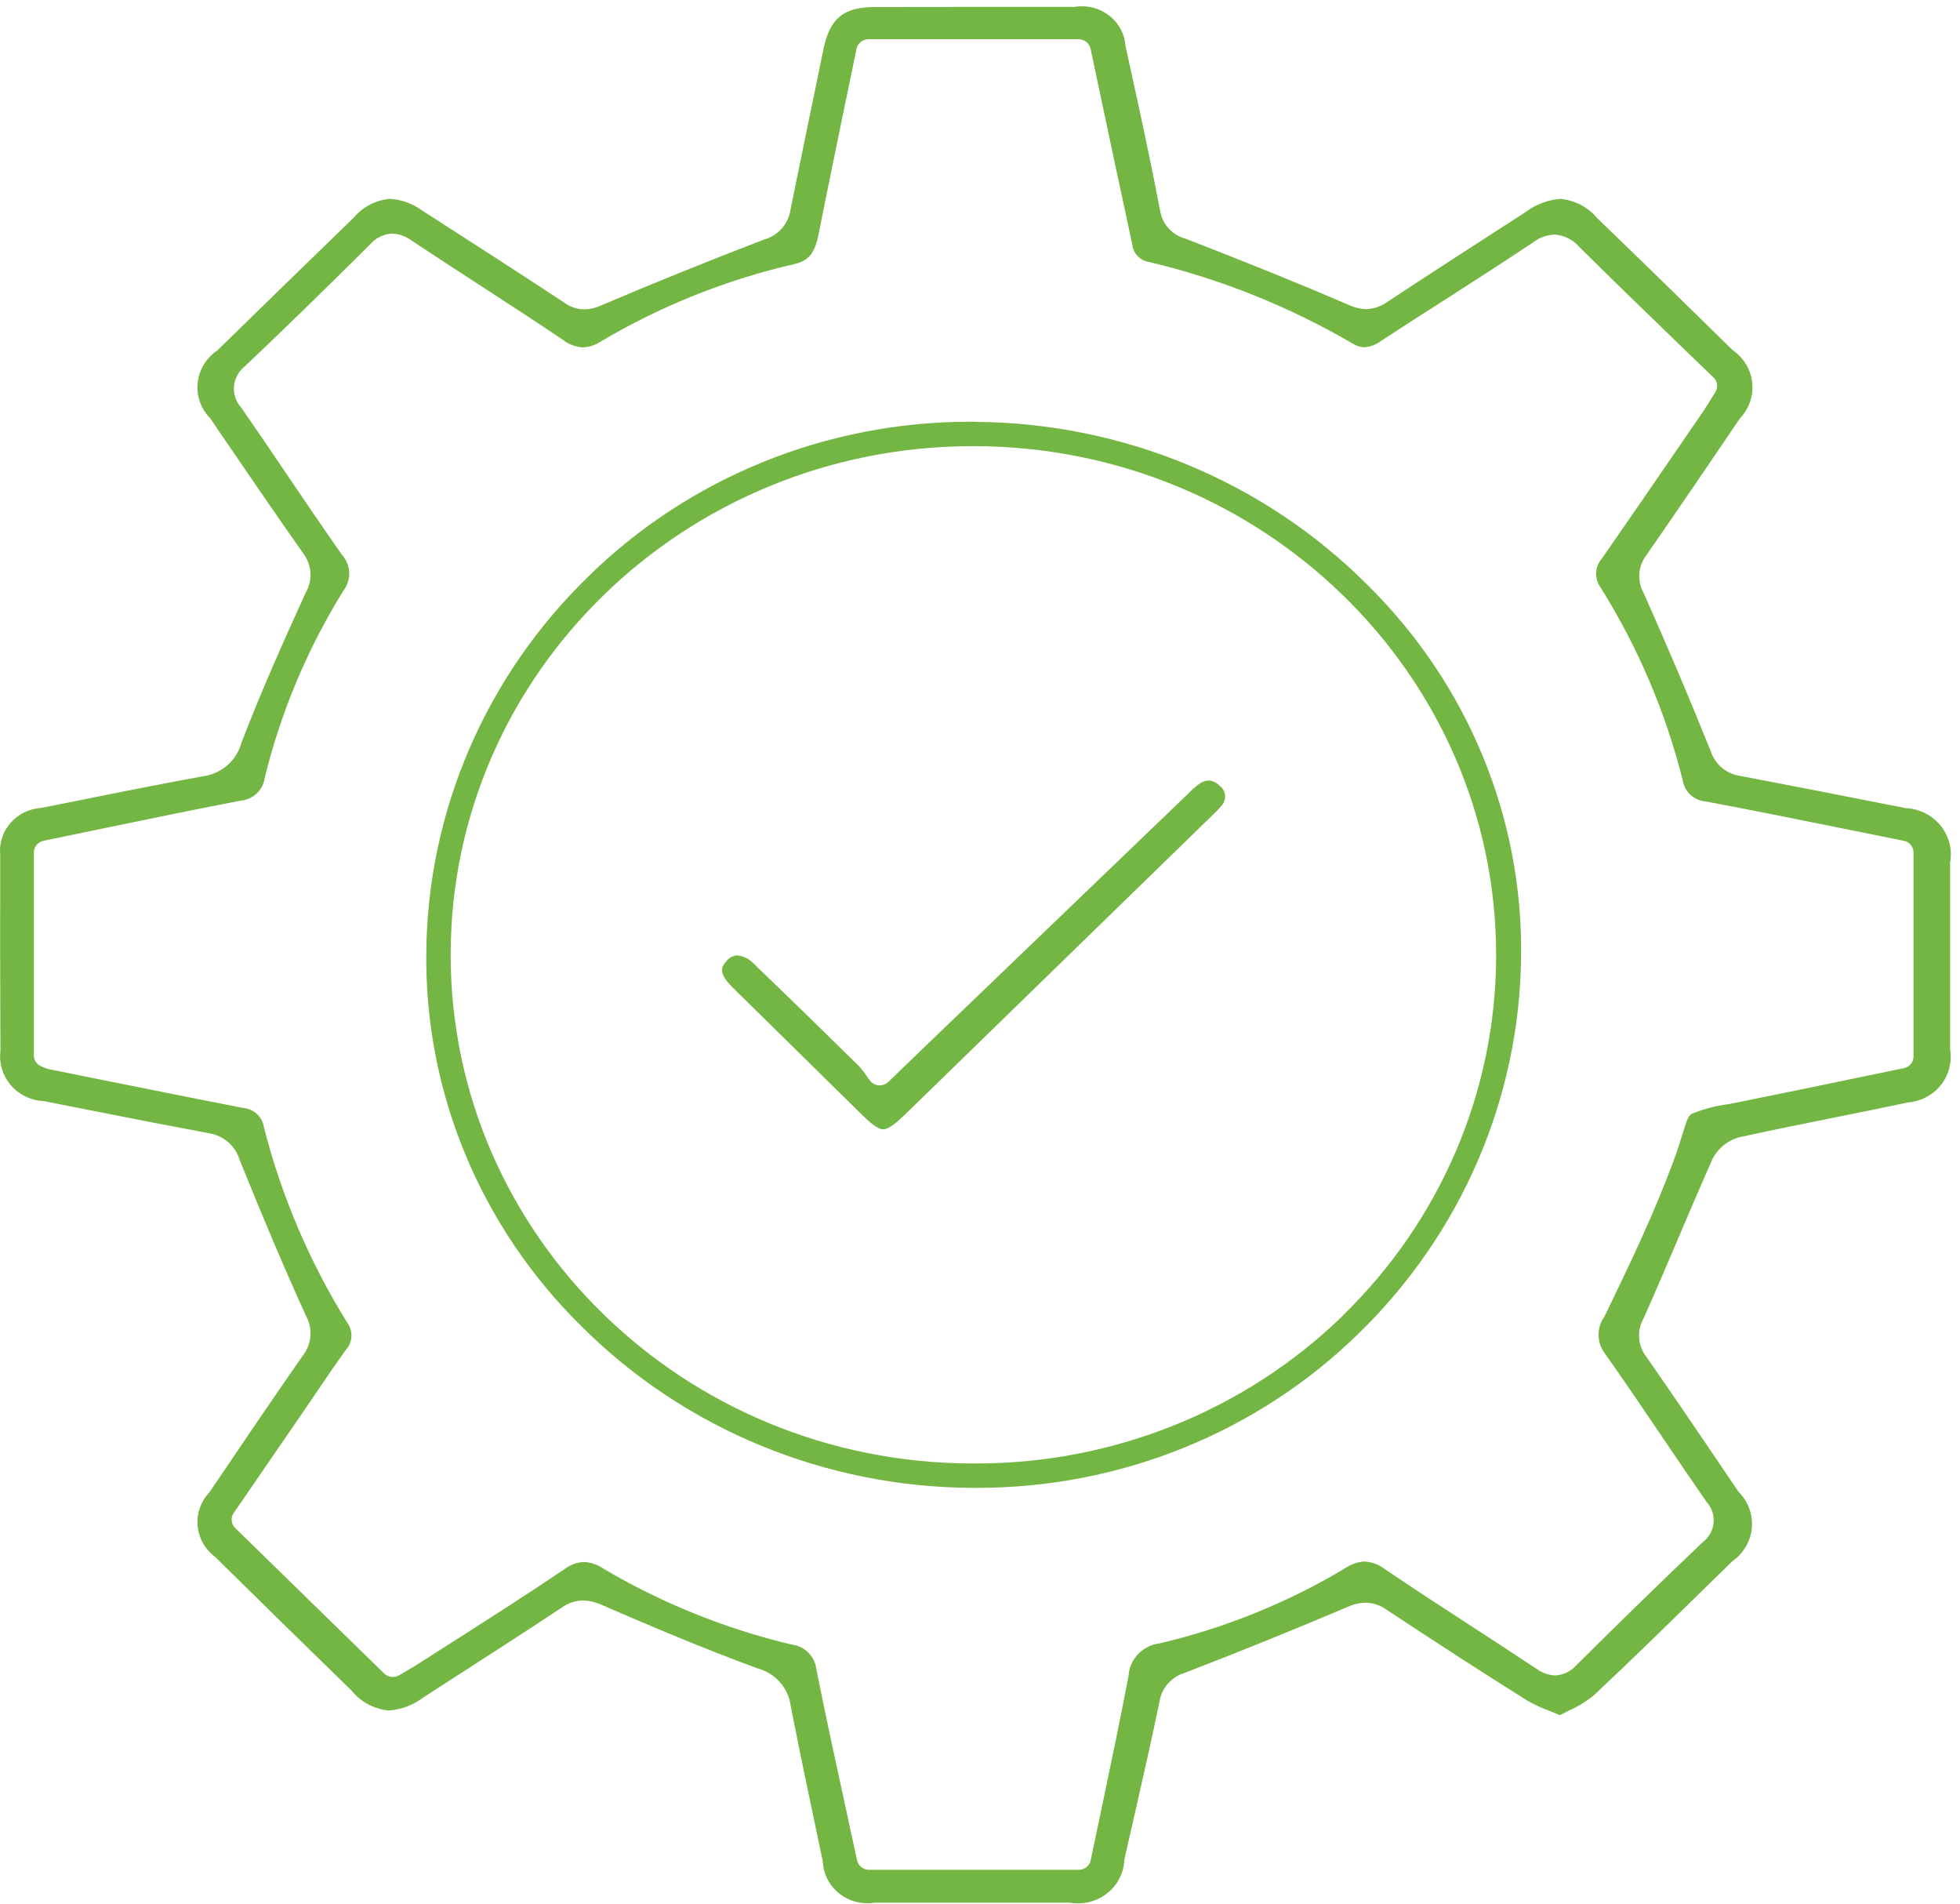 <svg width="173" height="168" viewBox="0 0 173 168" fill="none" xmlns="http://www.w3.org/2000/svg">
<path d="M172.138 76.036C172.508 73.826 170.968 71.733 168.698 71.364C168.538 71.334 168.388 71.325 168.228 71.315C162.388 70.157 157.888 69.29 153.658 68.482C152.408 68.317 151.378 67.46 150.998 66.292C149.168 61.718 147.168 57.016 145.078 52.334C144.478 51.264 144.578 49.949 145.328 48.976C148.198 44.849 151.088 40.586 153.578 36.916C155.128 35.291 155.038 32.75 153.368 31.241C153.228 31.115 153.078 30.998 152.928 30.891C148.718 26.754 144.828 22.958 140.998 19.269C140.198 18.296 139.018 17.672 137.738 17.546C136.618 17.634 135.558 18.042 134.668 18.704L134.508 18.811C130.538 21.371 126.438 24.009 122.428 26.657C121.888 27.046 121.238 27.26 120.568 27.28C120.028 27.26 119.498 27.124 119.008 26.89C114.738 25.051 110.188 23.211 104.688 21.079C103.478 20.768 102.578 19.785 102.398 18.578C101.518 13.993 100.538 9.467 99.348 4.084C99.218 2.011 97.388 0.434 95.258 0.561C95.118 0.561 94.978 0.58 94.848 0.609H85.898C83.018 0.609 80.128 0.609 77.248 0.619C74.428 0.619 73.228 1.622 72.658 4.444C72.208 6.654 71.758 8.854 71.298 11.054C70.778 13.584 70.258 16.105 69.748 18.636C69.528 19.843 68.618 20.817 67.418 21.147C62.478 23.046 57.658 24.992 53.088 26.939C52.618 27.163 52.098 27.289 51.568 27.299C50.938 27.289 50.328 27.085 49.818 26.715C45.648 23.96 41.328 21.196 37.278 18.587C36.448 17.974 35.458 17.614 34.428 17.546C33.188 17.653 32.038 18.247 31.248 19.181C27.238 23.065 23.178 27.017 19.178 30.93C17.338 32.166 16.868 34.619 18.138 36.42C18.268 36.605 18.408 36.77 18.568 36.926L19.398 38.152C21.788 41.656 24.268 45.287 26.748 48.811C27.538 49.833 27.628 51.205 26.978 52.315C25.168 56.276 23.088 60.9 21.298 65.582C20.868 67.149 19.508 68.307 17.858 68.512C14.248 69.174 10.558 69.903 7.008 70.624L3.638 71.295C1.498 71.432 -0.132 73.223 0.008 75.315C0.008 75.364 0.008 75.422 0.018 75.471C0.008 81.019 0.008 86.84 0.038 92.778C-0.222 94.939 1.368 96.895 3.588 97.148C3.678 97.158 3.778 97.168 3.868 97.168C5.478 97.489 7.098 97.8 8.708 98.121C11.898 98.754 15.198 99.397 18.438 100C19.728 100.204 20.788 101.119 21.148 102.346C23.288 107.651 25.148 112.031 27.018 116.138C27.628 117.258 27.518 118.611 26.728 119.623C23.898 123.682 21.148 127.751 18.488 131.683C16.998 133.241 17.088 135.693 18.688 137.144C18.798 137.241 18.908 137.338 19.028 137.426C22.628 140.979 26.558 144.833 31.058 149.214C31.858 150.197 33.038 150.82 34.318 150.946C35.428 150.859 36.488 150.459 37.368 149.788L39.178 148.62C42.618 146.41 46.148 144.133 49.608 141.845C50.148 141.456 50.798 141.242 51.468 141.232C52.078 141.251 52.668 141.407 53.218 141.67C57.248 143.422 62.028 145.447 66.848 147.218C68.388 147.627 69.538 148.883 69.768 150.421C70.658 154.976 71.648 159.609 72.588 164.077L72.628 164.252C72.698 166.364 74.518 168.019 76.688 167.951C76.848 167.951 77.018 167.931 77.178 167.902C80.168 167.902 83.148 167.902 86.138 167.902H94.418C96.648 168.292 98.778 166.851 99.178 164.68C99.218 164.495 99.238 164.301 99.238 164.106C99.568 162.675 99.888 161.235 100.218 159.804C100.938 156.64 101.678 153.37 102.348 150.148C102.528 148.951 103.408 147.958 104.608 147.608C109.718 145.632 114.398 143.734 118.938 141.806C119.438 141.573 119.978 141.446 120.528 141.427C121.198 141.436 121.848 141.66 122.388 142.05C126.488 144.765 130.648 147.462 134.778 150.051C135.428 150.421 136.108 150.742 136.808 150.995C137.078 151.102 137.368 151.219 137.688 151.355C137.948 151.219 138.208 151.082 138.468 150.956C139.268 150.605 140.008 150.148 140.678 149.603C143.968 146.527 147.238 143.315 150.398 140.22L152.888 137.786C154.768 136.482 155.208 133.951 153.868 132.121C153.738 131.946 153.598 131.781 153.448 131.635C152.768 130.632 152.088 129.629 151.408 128.627C149.428 125.697 147.368 122.67 145.308 119.72C144.558 118.747 144.458 117.443 145.058 116.372C146.138 113.958 147.188 111.486 148.208 109.091C149.138 106.901 150.108 104.633 151.088 102.414C151.538 101.431 152.398 100.691 153.458 100.37C156.288 99.747 159.168 99.173 161.948 98.608C164.048 98.19 166.228 97.752 168.358 97.294C170.628 97.129 172.338 95.201 172.168 92.992C172.168 92.875 172.148 92.758 172.128 92.641V76.026M168.898 93.235C168.898 93.732 168.538 94.16 168.048 94.257L163.728 95.153C160.458 95.834 157.178 96.506 153.908 97.168L152.618 97.43C151.478 97.567 150.358 97.859 149.298 98.297C149.008 98.491 148.868 98.9 148.518 100.039C148.318 100.691 148.068 101.489 147.688 102.521C145.998 107.067 143.938 111.398 141.618 116.177C140.898 117.17 140.928 118.504 141.678 119.467C143.378 121.872 145.058 124.354 146.678 126.748C147.968 128.656 149.308 130.632 150.638 132.549C151.548 133.562 151.448 135.109 150.408 135.995C150.368 136.024 150.328 136.063 150.288 136.093C146.648 139.558 142.898 143.208 139.128 146.955C138.658 147.491 137.988 147.812 137.268 147.851C136.678 147.822 136.098 147.617 135.628 147.267C133.758 146.021 131.838 144.775 129.978 143.568C127.428 141.913 124.798 140.2 122.238 138.468C121.728 138.068 121.108 137.835 120.448 137.796C119.858 137.825 119.288 138.02 118.808 138.341C113.718 141.397 108.168 143.656 102.358 145.018C100.848 145.203 99.688 146.42 99.608 147.9C98.868 151.783 98.048 155.706 97.248 159.512C96.918 161.059 96.598 162.617 96.268 164.165C96.168 164.651 95.728 165.002 95.208 165.002H76.708C76.198 165.002 75.758 164.651 75.648 164.165C75.308 162.588 74.968 161.021 74.628 159.453C73.758 155.463 72.858 151.326 72.048 147.267C71.918 146.138 70.998 145.242 69.838 145.116C63.978 143.714 58.378 141.456 53.218 138.399C52.718 138.059 52.138 137.864 51.528 137.835C50.898 137.874 50.298 138.098 49.808 138.477C46.638 140.628 43.368 142.702 40.208 144.726C39.058 145.456 37.928 146.177 36.788 146.907C36.378 147.169 35.978 147.403 35.618 147.608L35.228 147.831C34.808 148.084 34.258 148.016 33.908 147.676L20.758 134.837C20.398 134.487 20.338 133.932 20.628 133.513L26.708 124.665C27.088 124.11 27.468 123.546 27.848 122.991C28.708 121.716 29.598 120.412 30.518 119.136C31.138 118.455 31.188 117.453 30.648 116.713C27.308 111.34 24.828 105.509 23.278 99.406C23.128 98.511 22.358 97.829 21.418 97.761C17.058 96.915 12.638 96.019 8.358 95.162L4.388 94.364C4.208 94.325 4.028 94.267 3.858 94.189L3.688 94.121C3.268 93.965 2.988 93.576 2.988 93.138V75.228C2.988 74.731 3.348 74.303 3.838 74.196C5.458 73.865 7.068 73.534 8.678 73.194C12.778 72.347 17.028 71.461 21.198 70.663C22.308 70.575 23.208 69.748 23.358 68.677C24.778 62.847 27.128 57.259 30.308 52.13C31.048 51.166 30.978 49.833 30.168 48.937C28.538 46.62 26.928 44.236 25.368 41.939C24.048 39.982 22.678 37.958 21.308 35.991C20.348 34.94 20.448 33.334 21.518 32.4C21.558 32.37 21.598 32.331 21.638 32.302C25.088 29.032 28.698 25.518 32.668 21.566C33.158 20.992 33.868 20.651 34.628 20.612C35.238 20.641 35.828 20.855 36.318 21.216C38.358 22.578 40.458 23.941 42.488 25.255C44.858 26.793 47.318 28.389 49.708 30.005C50.208 30.395 50.808 30.618 51.448 30.657C51.998 30.628 52.538 30.453 52.988 30.161C58.298 27.007 64.078 24.691 70.128 23.299C71.388 23.016 71.918 22.345 72.258 20.651C73.028 16.748 73.858 12.767 74.648 8.912C74.968 7.384 75.288 5.846 75.598 4.308C75.698 3.821 76.138 3.461 76.658 3.461H95.198C95.708 3.461 96.148 3.812 96.258 4.298L98.508 14.908C98.658 15.599 98.808 16.29 98.958 16.981C99.278 18.48 99.618 20.038 99.938 21.576C100.018 22.364 100.638 23.007 101.448 23.123C107.768 24.632 113.828 27.066 119.408 30.326C119.708 30.521 120.058 30.628 120.418 30.648C120.958 30.609 121.468 30.414 121.888 30.093C123.628 28.954 125.378 27.825 127.128 26.715C129.828 24.983 132.618 23.192 135.318 21.391C135.858 20.972 136.528 20.729 137.218 20.7C138.058 20.758 138.848 21.147 139.388 21.78C142.228 24.603 145.178 27.455 148.028 30.209C149.098 31.241 150.168 32.273 151.248 33.315C151.598 33.655 151.668 34.191 151.408 34.599C151.278 34.804 151.158 35.008 151.038 35.193C150.788 35.592 150.558 35.972 150.298 36.352L148.478 39.009C146.168 42.377 143.778 45.861 141.398 49.278C140.748 50.018 140.708 51.088 141.298 51.877C144.588 57.143 147.028 62.876 148.528 68.862C148.678 69.874 149.528 70.653 150.588 70.731C154.798 71.519 159.078 72.386 163.218 73.223C164.818 73.544 166.428 73.865 168.038 74.196C168.538 74.293 168.898 74.722 168.898 75.228V93.235ZM86.148 37.218H85.618C72.948 37.208 60.798 42.143 51.888 50.913C42.838 59.722 37.718 71.646 37.628 84.105C37.488 96.447 42.448 108.332 51.378 117.092C60.448 126.125 72.868 131.245 85.838 131.294H86.188C98.848 131.323 110.998 126.417 119.928 117.667C128.978 108.858 134.118 96.944 134.258 84.485C134.448 72.201 129.568 60.364 120.708 51.624C111.628 42.513 99.178 37.325 86.138 37.227M118.528 116.1C109.888 124.509 98.158 129.201 85.948 129.143H85.838C60.368 129.114 39.748 108.994 39.778 84.202C39.808 59.411 60.478 39.34 85.948 39.369C111.438 39.398 132.088 59.537 132.058 84.358C132.038 96.262 127.178 107.68 118.518 116.09M107.668 69.339C108.208 69.767 108.288 70.536 107.858 71.062C107.828 71.091 107.808 71.12 107.778 71.149C107.568 71.403 107.338 71.646 107.088 71.87L106.908 72.045C97.888 80.825 88.868 89.605 79.848 98.384C78.958 99.251 78.358 99.659 77.958 99.659C77.558 99.659 76.998 99.27 76.148 98.433L75.828 98.121C72.168 94.52 68.378 90.792 64.658 87.132C63.308 85.799 63.728 85.283 64.098 84.845C64.318 84.523 64.688 84.329 65.078 84.309C65.648 84.368 66.178 84.64 66.548 85.059C69.838 88.213 73.078 91.386 75.808 94.072C76.058 94.345 76.288 94.627 76.488 94.939C76.598 95.094 76.688 95.231 76.788 95.357C76.978 95.6 77.258 95.756 77.568 95.776H77.648C77.928 95.776 78.198 95.668 78.408 95.474L81.768 92.233L104.498 70.4C104.618 70.283 104.748 70.157 104.848 70.059C105.148 69.748 105.468 69.456 105.808 69.203C106.058 69.008 106.368 68.891 106.688 68.872C107.058 68.901 107.408 69.066 107.648 69.349" fill="#74B643"/>
</svg>
